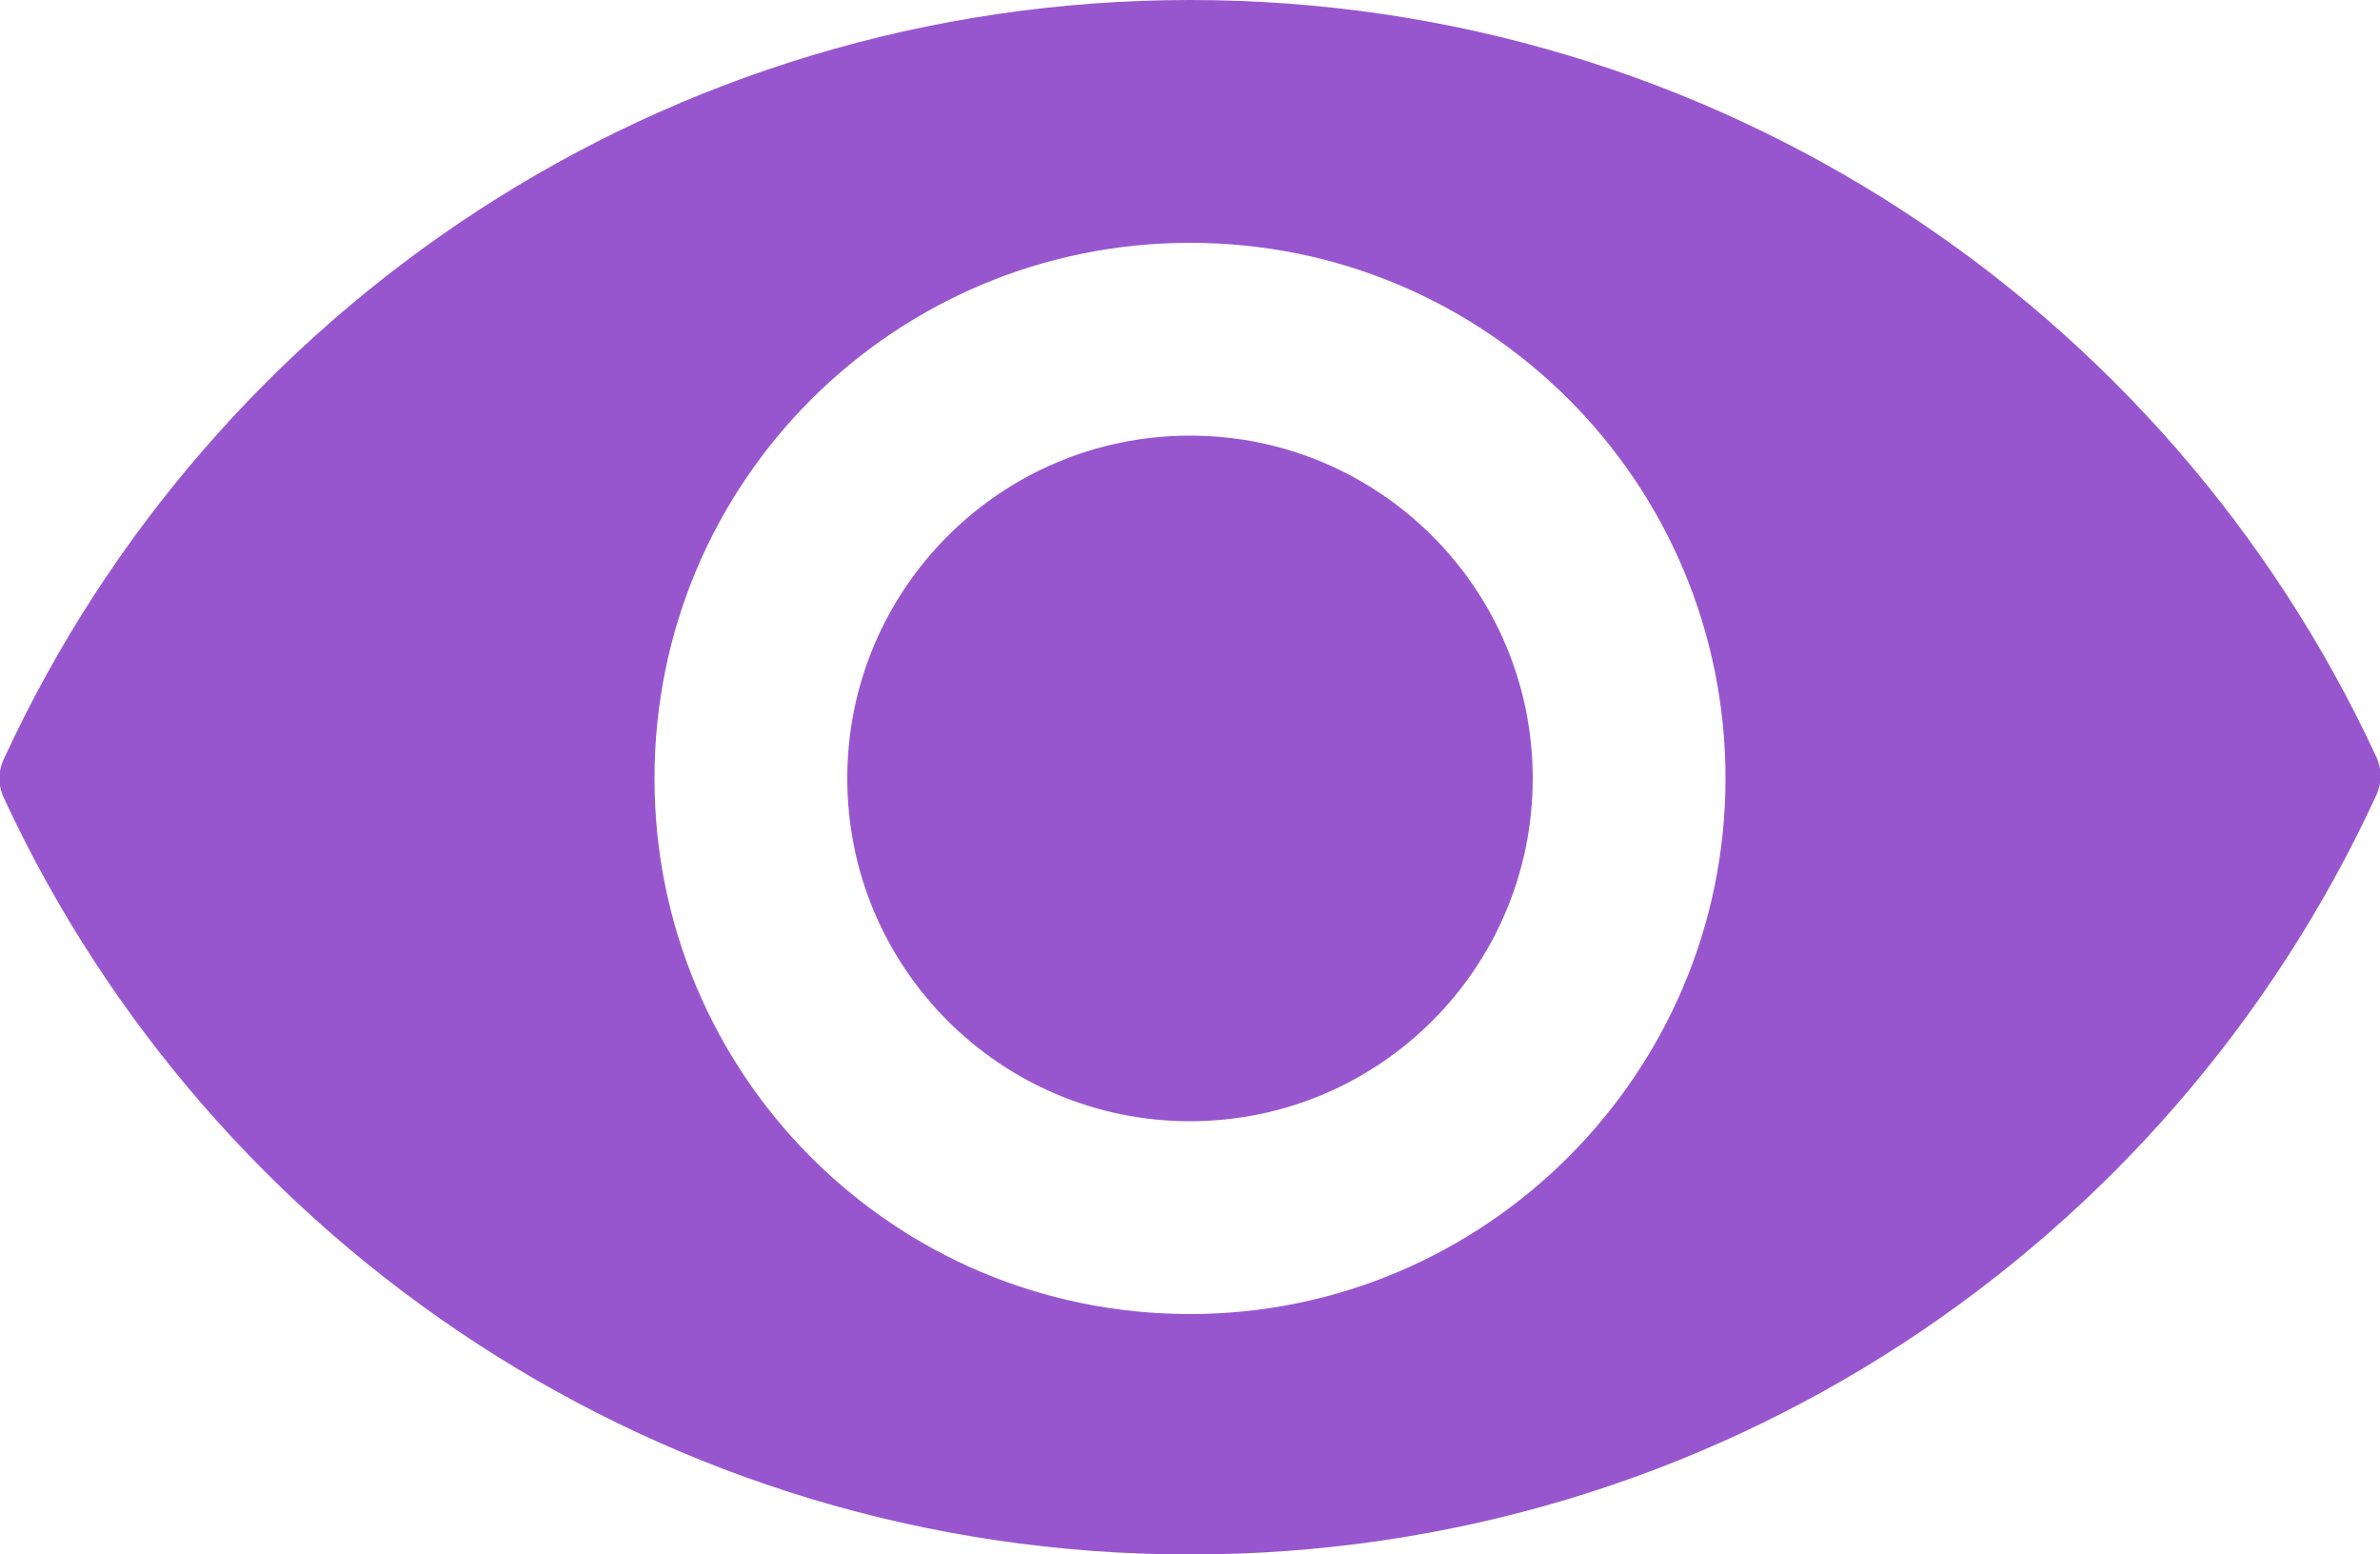 <?xml version="1.0" encoding="utf-8"?>
<!DOCTYPE svg PUBLIC "-//W3C//DTD SVG 1.1//EN" "http://www.w3.org/Graphics/SVG/1.1/DTD/svg11.dtd">
<svg version="1.1" xmlns="http://www.w3.org/2000/svg" xmlns:xlink="http://www.w3.org/1999/xlink" xmlns:ev="http://www.w3.org/2001/xml-events" xml:space="preserve" x="0px" y="0px" baseProfile="full" preserveAspectRatio="none" shape-rendering="geometricPrecision" viewBox="0 0 100 65.3">
<path fill="#9856CE" d="M50,0C27.9,0,8.9,13,0.2,31.8c-0.3,0.6-0.3,1.2,0,1.8C8.9,52.3,27.9,65.3,50,65.3s41.1-13,49.8-31.8 c0.3-0.6,0.3-1.2,0-1.8C91.1,13,72.1,0,50,0z M50,55.2c-12.5,0-22.5-10.1-22.5-22.5c0-12.5,10.1-22.5,22.5-22.5 c12.5,0,22.5,10.1,22.5,22.5S62.4,55.2,50,55.2z"/>
<circle fill="#9856CE" cx="50" cy="32.7" r="14.4"/>
</svg>